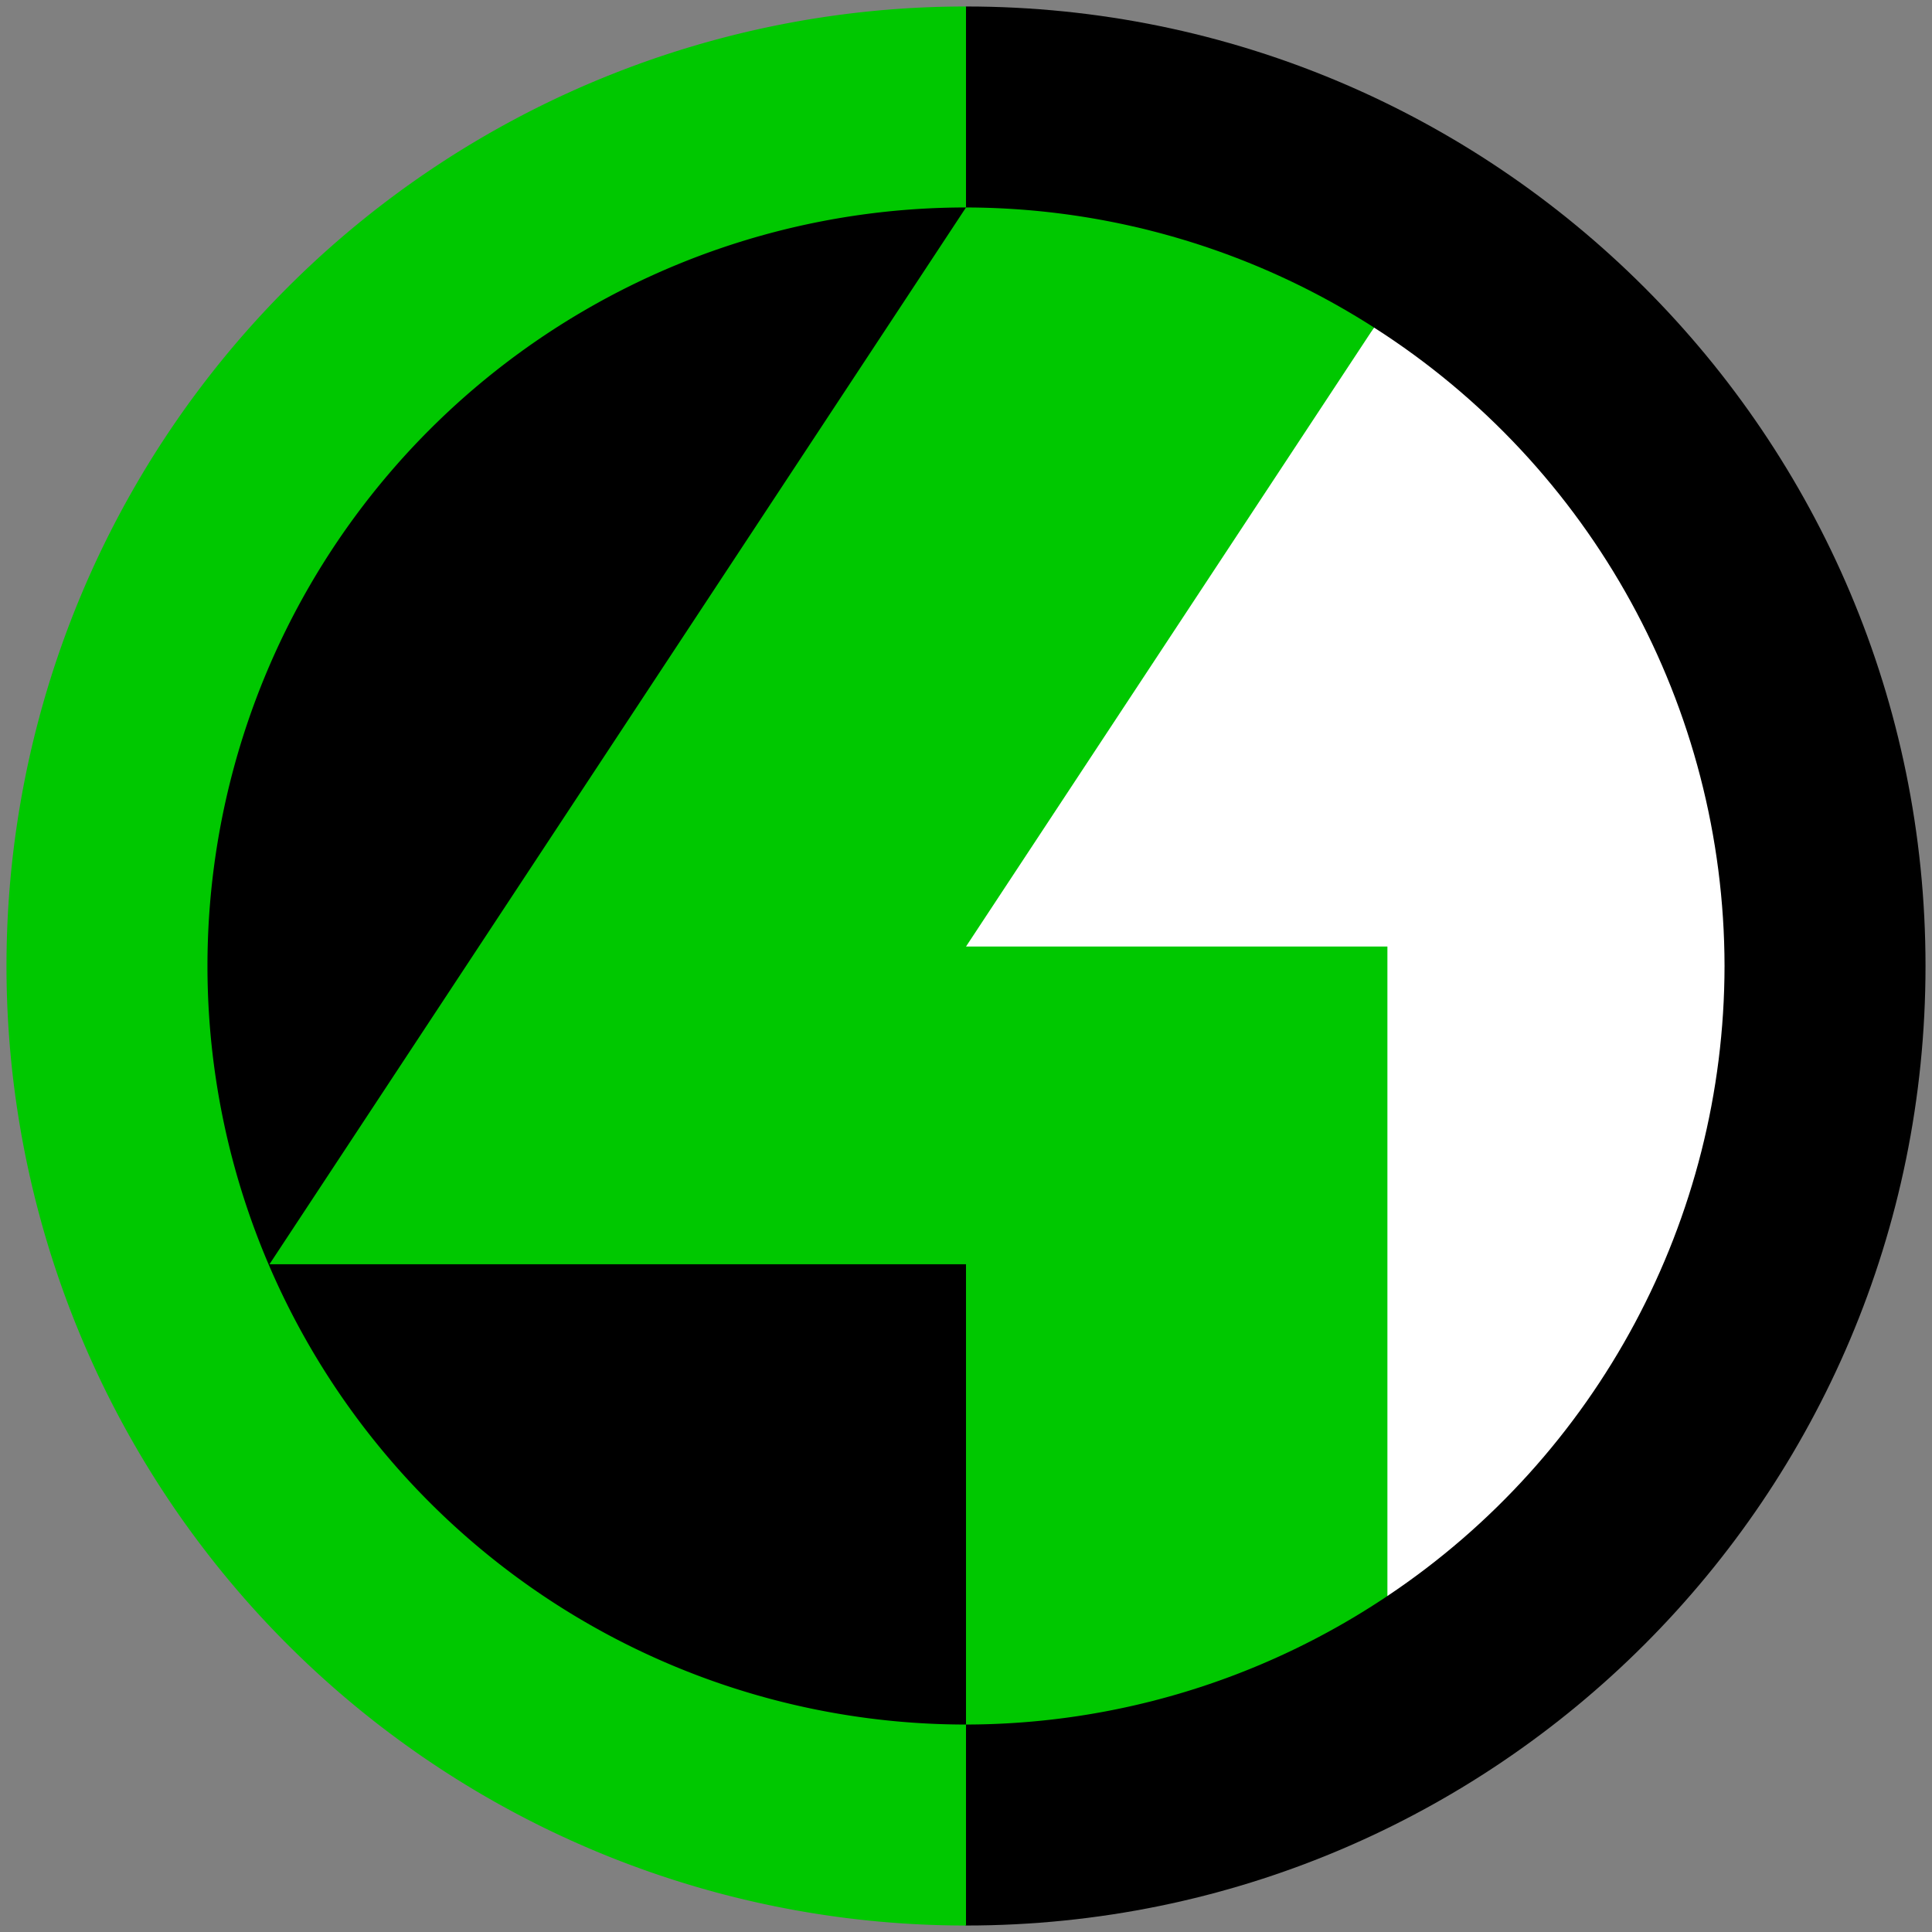 <?xml version="1.0" encoding="UTF-8" standalone="no"?>
<!-- Created with Inkscape (http://www.inkscape.org/) -->

<svg
   xmlns:svg="http://www.w3.org/2000/svg"
   xmlns="http://www.w3.org/2000/svg"
   xmlns:sodipodi="http://sodipodi.sourceforge.net/DTD/sodipodi-0.dtd"
   xmlns:inkscape="http://www.inkscape.org/namespaces/inkscape"
   version="1.0"
   width="149"
   height="149"
   id="svg2226"
   inkscape:version="0.91 r13725"
   sodipodi:docname="A.svg">
  <rect width="100%" height="100%" fill="#808080" stroke="none"/>
  <sodipodi:namedview
     pagecolor="#ffffff"
     bordercolor="#666666"
     borderopacity="1"
     objecttolerance="10"
     gridtolerance="10"
     guidetolerance="10"
     inkscape:pageopacity="0"
     inkscape:pageshadow="2"
     inkscape:window-width="1366"
     inkscape:window-height="705"
     id="namedview11"
     showgrid="false"
     inkscape:zoom="1"
     inkscape:cx="-50.34608"
     inkscape:cy="-68.312849"
     inkscape:window-x="-8"
     inkscape:window-y="-8"
     inkscape:window-maximized="1"
     inkscape:current-layer="svg2226"
     fit-margin-top="0.5"
     fit-margin-left="0.5"
     fit-margin-right="0.5"
     fit-margin-bottom="0.5"
     showguides="true"
     inkscape:object-nodes="true"
     inkscape:snap-smooth-nodes="true"
     inkscape:snap-intersection-paths="false"
     inkscape:snap-global="true" />
  <defs
     id="defs2229" />
  <path
     style="opacity:1;fill:#000000;fill-opacity:1;stroke:none;stroke-width:6;stroke-linecap:round;stroke-linejoin:round;stroke-miterlimit:4;stroke-dasharray:none;stroke-dashoffset:0;stroke-opacity:1"
     d="m 74.5,148.5 c -36.816,-14.422 -62.803,-34.608 -64,-74 -6.643,-46.674 52.25,-59.09 64,-74 40.869,0 74,33.131 74,74 0,40.869 -33.131,74 -74,74 z"
     id="path4436"
     inkscape:connector-curvature="0"
     sodipodi:nodetypes="cccsc" />
  <path
     style="opacity:1;fill:#00c800;fill-opacity:1;stroke:none;stroke-width:6;stroke-linecap:round;stroke-linejoin:round;stroke-miterlimit:4;stroke-dasharray:none;stroke-dashoffset:0;stroke-opacity:1"
     d="m 74.5,0.5 a 74,74 0 0 0 -74,74 74,74 0 0 0 74,74 l 0,-15.5 A 58.5,58.5 0 0 1 16,74.5 58.5,58.5 0 0 1 74.5,16 l 0,-15.5 z"
     id="path4416"
     inkscape:connector-curvature="0" />
  <path
     style="opacity:1;fill:#ffffff;fill-opacity:1;stroke:none;stroke-width:6;stroke-linecap:round;stroke-linejoin:round;stroke-miterlimit:4;stroke-dasharray:none;stroke-dashoffset:0;stroke-opacity:1"
     d="M 105.967,25.26 68.5,73 107,123.088 C 123.23,112.244 132.982,94.019 133,74.5 132.974,54.551 122.784,35.99 105.967,25.26 Z"
     id="circle4484"
     inkscape:connector-curvature="0"
     sodipodi:nodetypes="ccccc" />
  <path
     style="opacity:1;fill:#00c800;fill-opacity:1;stroke:none;stroke-width:6;stroke-linecap:round;stroke-linejoin:round;stroke-miterlimit:4;stroke-dasharray:none;stroke-dashoffset:0;stroke-opacity:1"
     d="m 74.5,16 -53.717,81.5 53.717,0 0,35.5 A 58.5,58.5 0 0 0 107,123.088 L 107,73 74.5,73 105.967,25.26 A 58.5,58.5 0 0 0 74.5,16 Z"
     id="rect4422"
     inkscape:connector-curvature="0" />
</svg>
